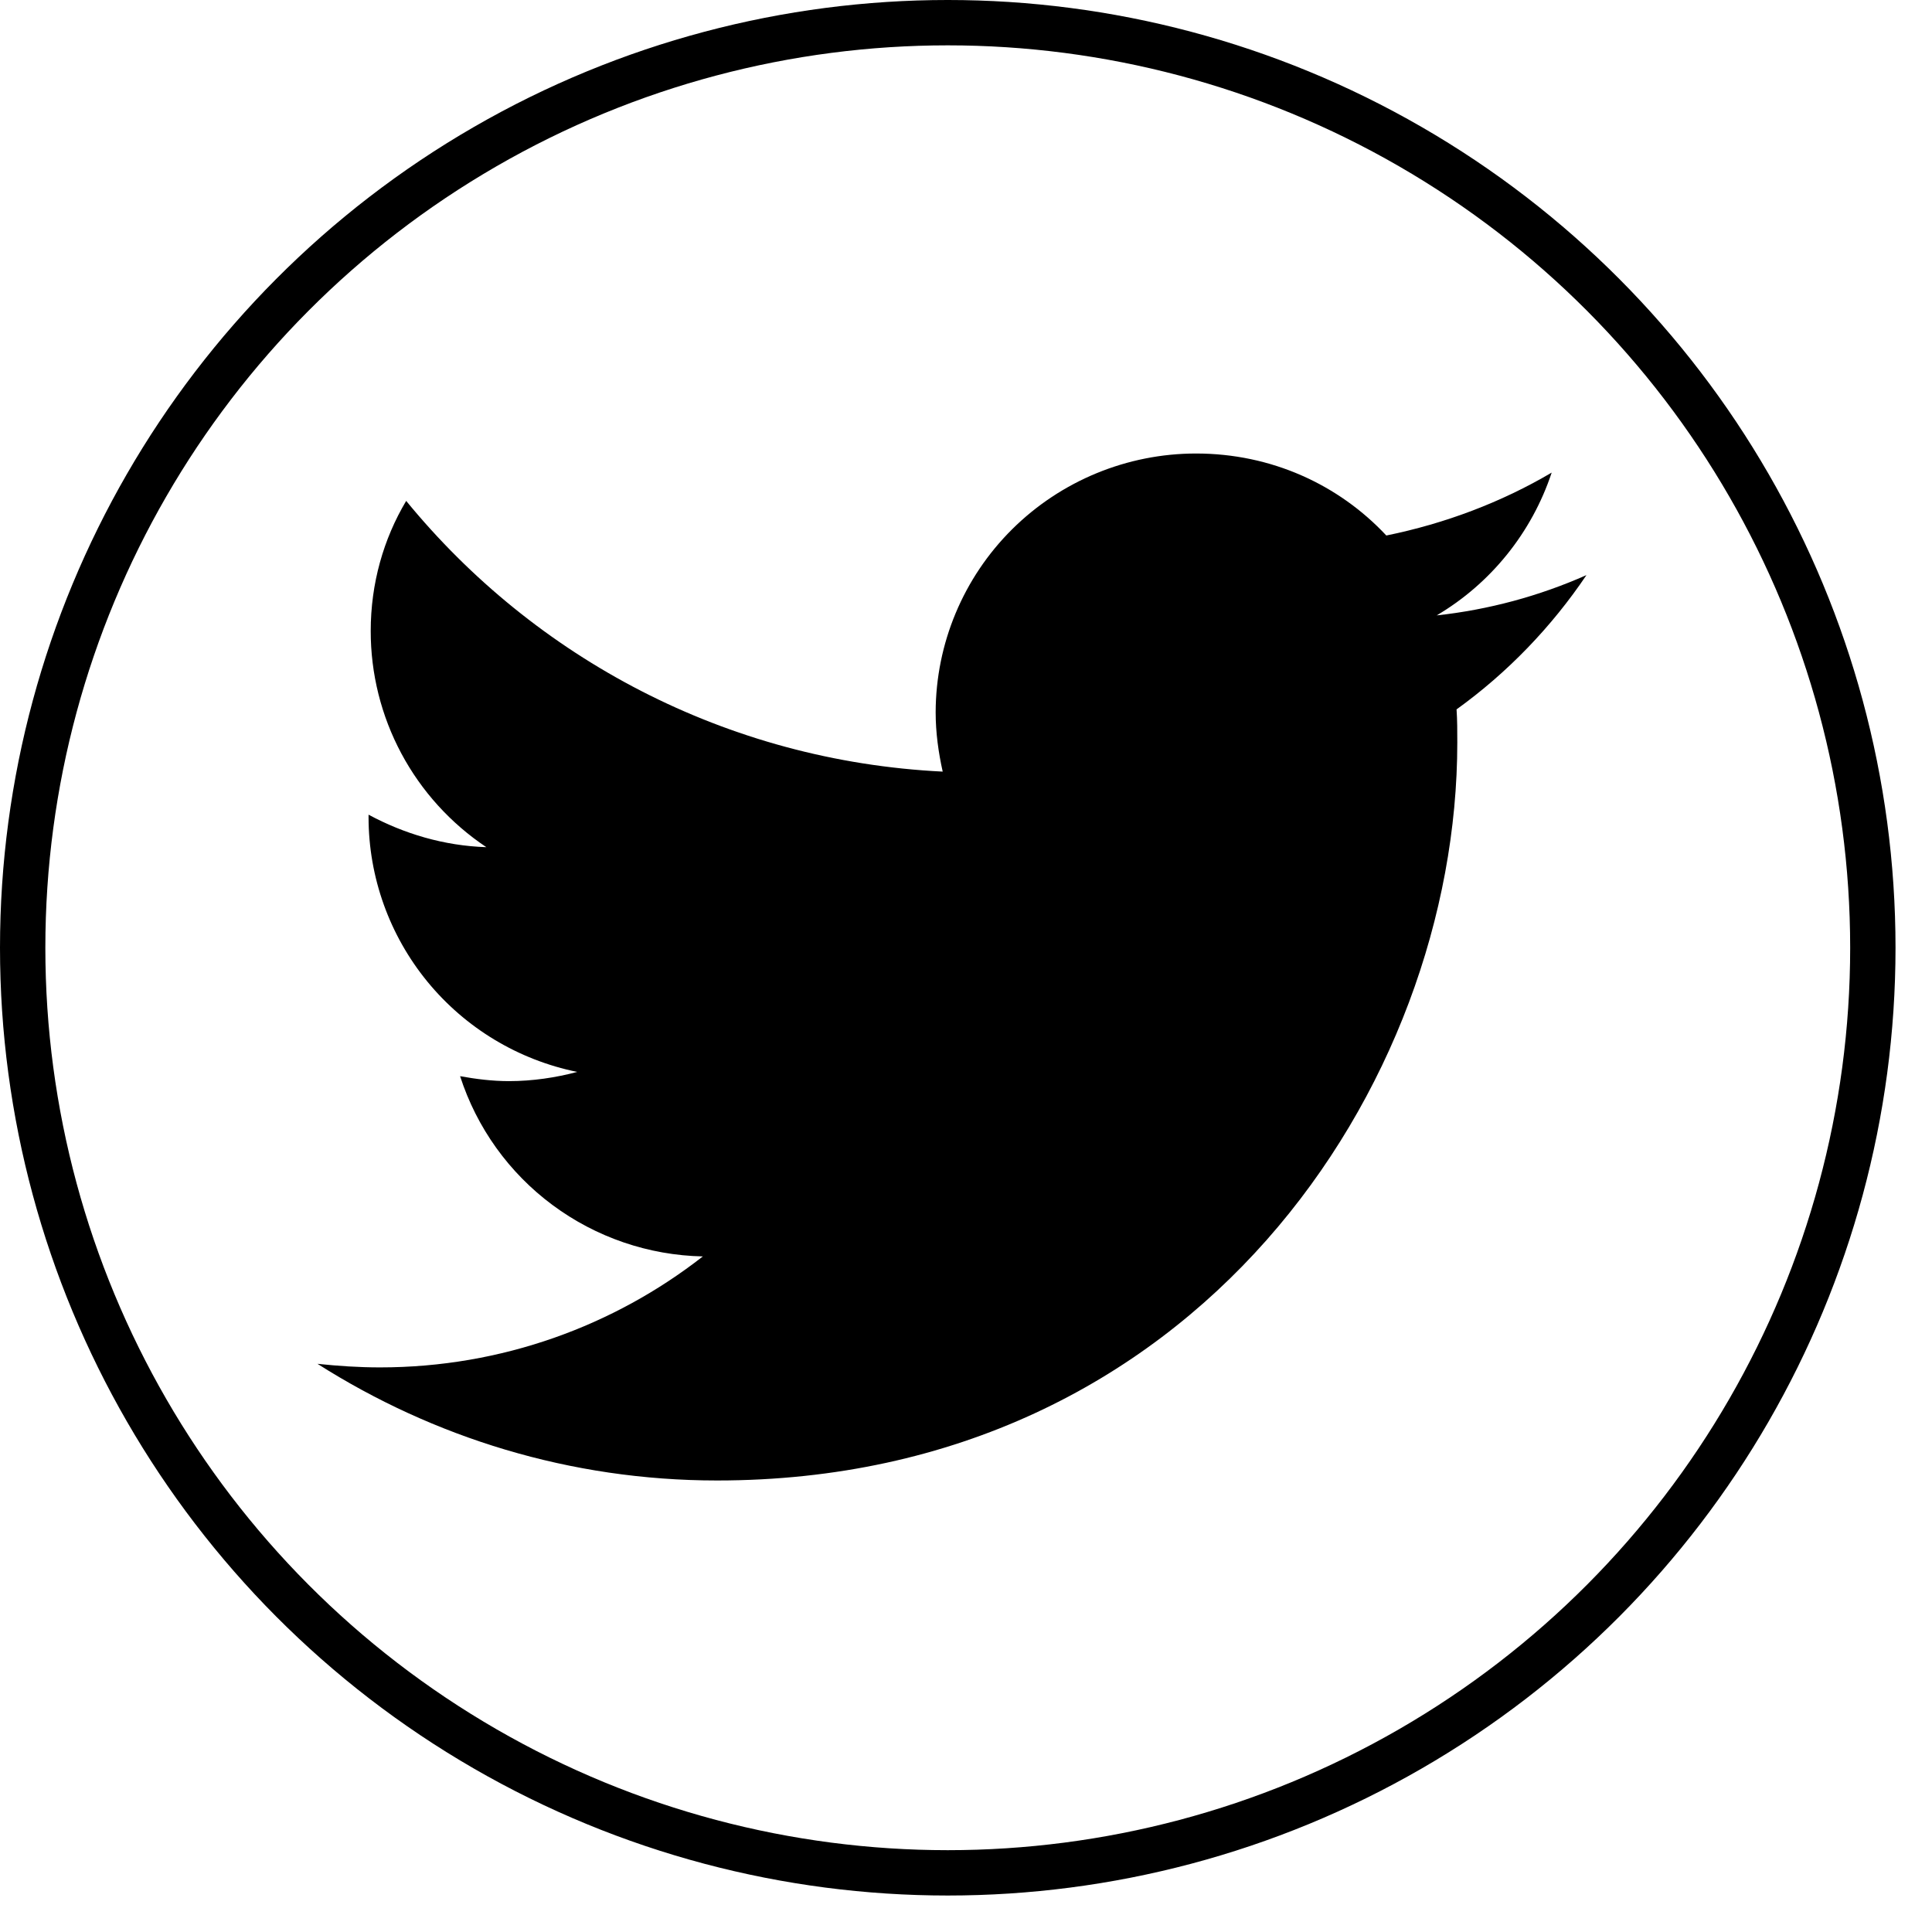 <svg width="34" height="34" viewBox="0 0 34 34" fill="none" xmlns="http://www.w3.org/2000/svg">
<circle cx="16.679" cy="16.679" r="16.28" stroke="black" stroke-width="0.798"/>
<path d="M27.919 10.121C27.307 11.029 26.532 11.837 25.633 12.484C25.646 12.671 25.646 12.87 25.646 13.069C25.646 19.101 21.037 26.054 12.619 26.054C10.033 26.054 7.623 25.295 5.587 24.001C5.949 24.039 6.311 24.064 6.686 24.064C8.834 24.064 10.808 23.33 12.369 22.111C11.414 22.091 10.489 21.775 9.723 21.206C8.957 20.638 8.389 19.845 8.097 18.939C8.372 18.989 8.659 19.026 8.959 19.026C9.371 19.026 9.784 18.964 10.158 18.864C9.122 18.653 8.191 18.092 7.522 17.276C6.854 16.46 6.488 15.44 6.486 14.387V14.337C7.111 14.673 7.81 14.884 8.559 14.909C7.932 14.49 7.418 13.924 7.063 13.26C6.708 12.596 6.523 11.855 6.524 11.103C6.524 10.27 6.748 9.486 7.148 8.815C9.409 11.576 12.781 13.392 16.59 13.579C16.515 13.243 16.466 12.894 16.466 12.534C16.469 11.325 16.953 10.167 17.812 9.314C18.672 8.461 19.836 7.981 21.049 7.981C22.373 7.981 23.56 8.529 24.397 9.424C25.433 9.213 26.42 8.84 27.307 8.317C26.957 9.374 26.233 10.27 25.283 10.83C26.193 10.731 27.082 10.492 27.919 10.121Z" fill="black"/>
</svg>
